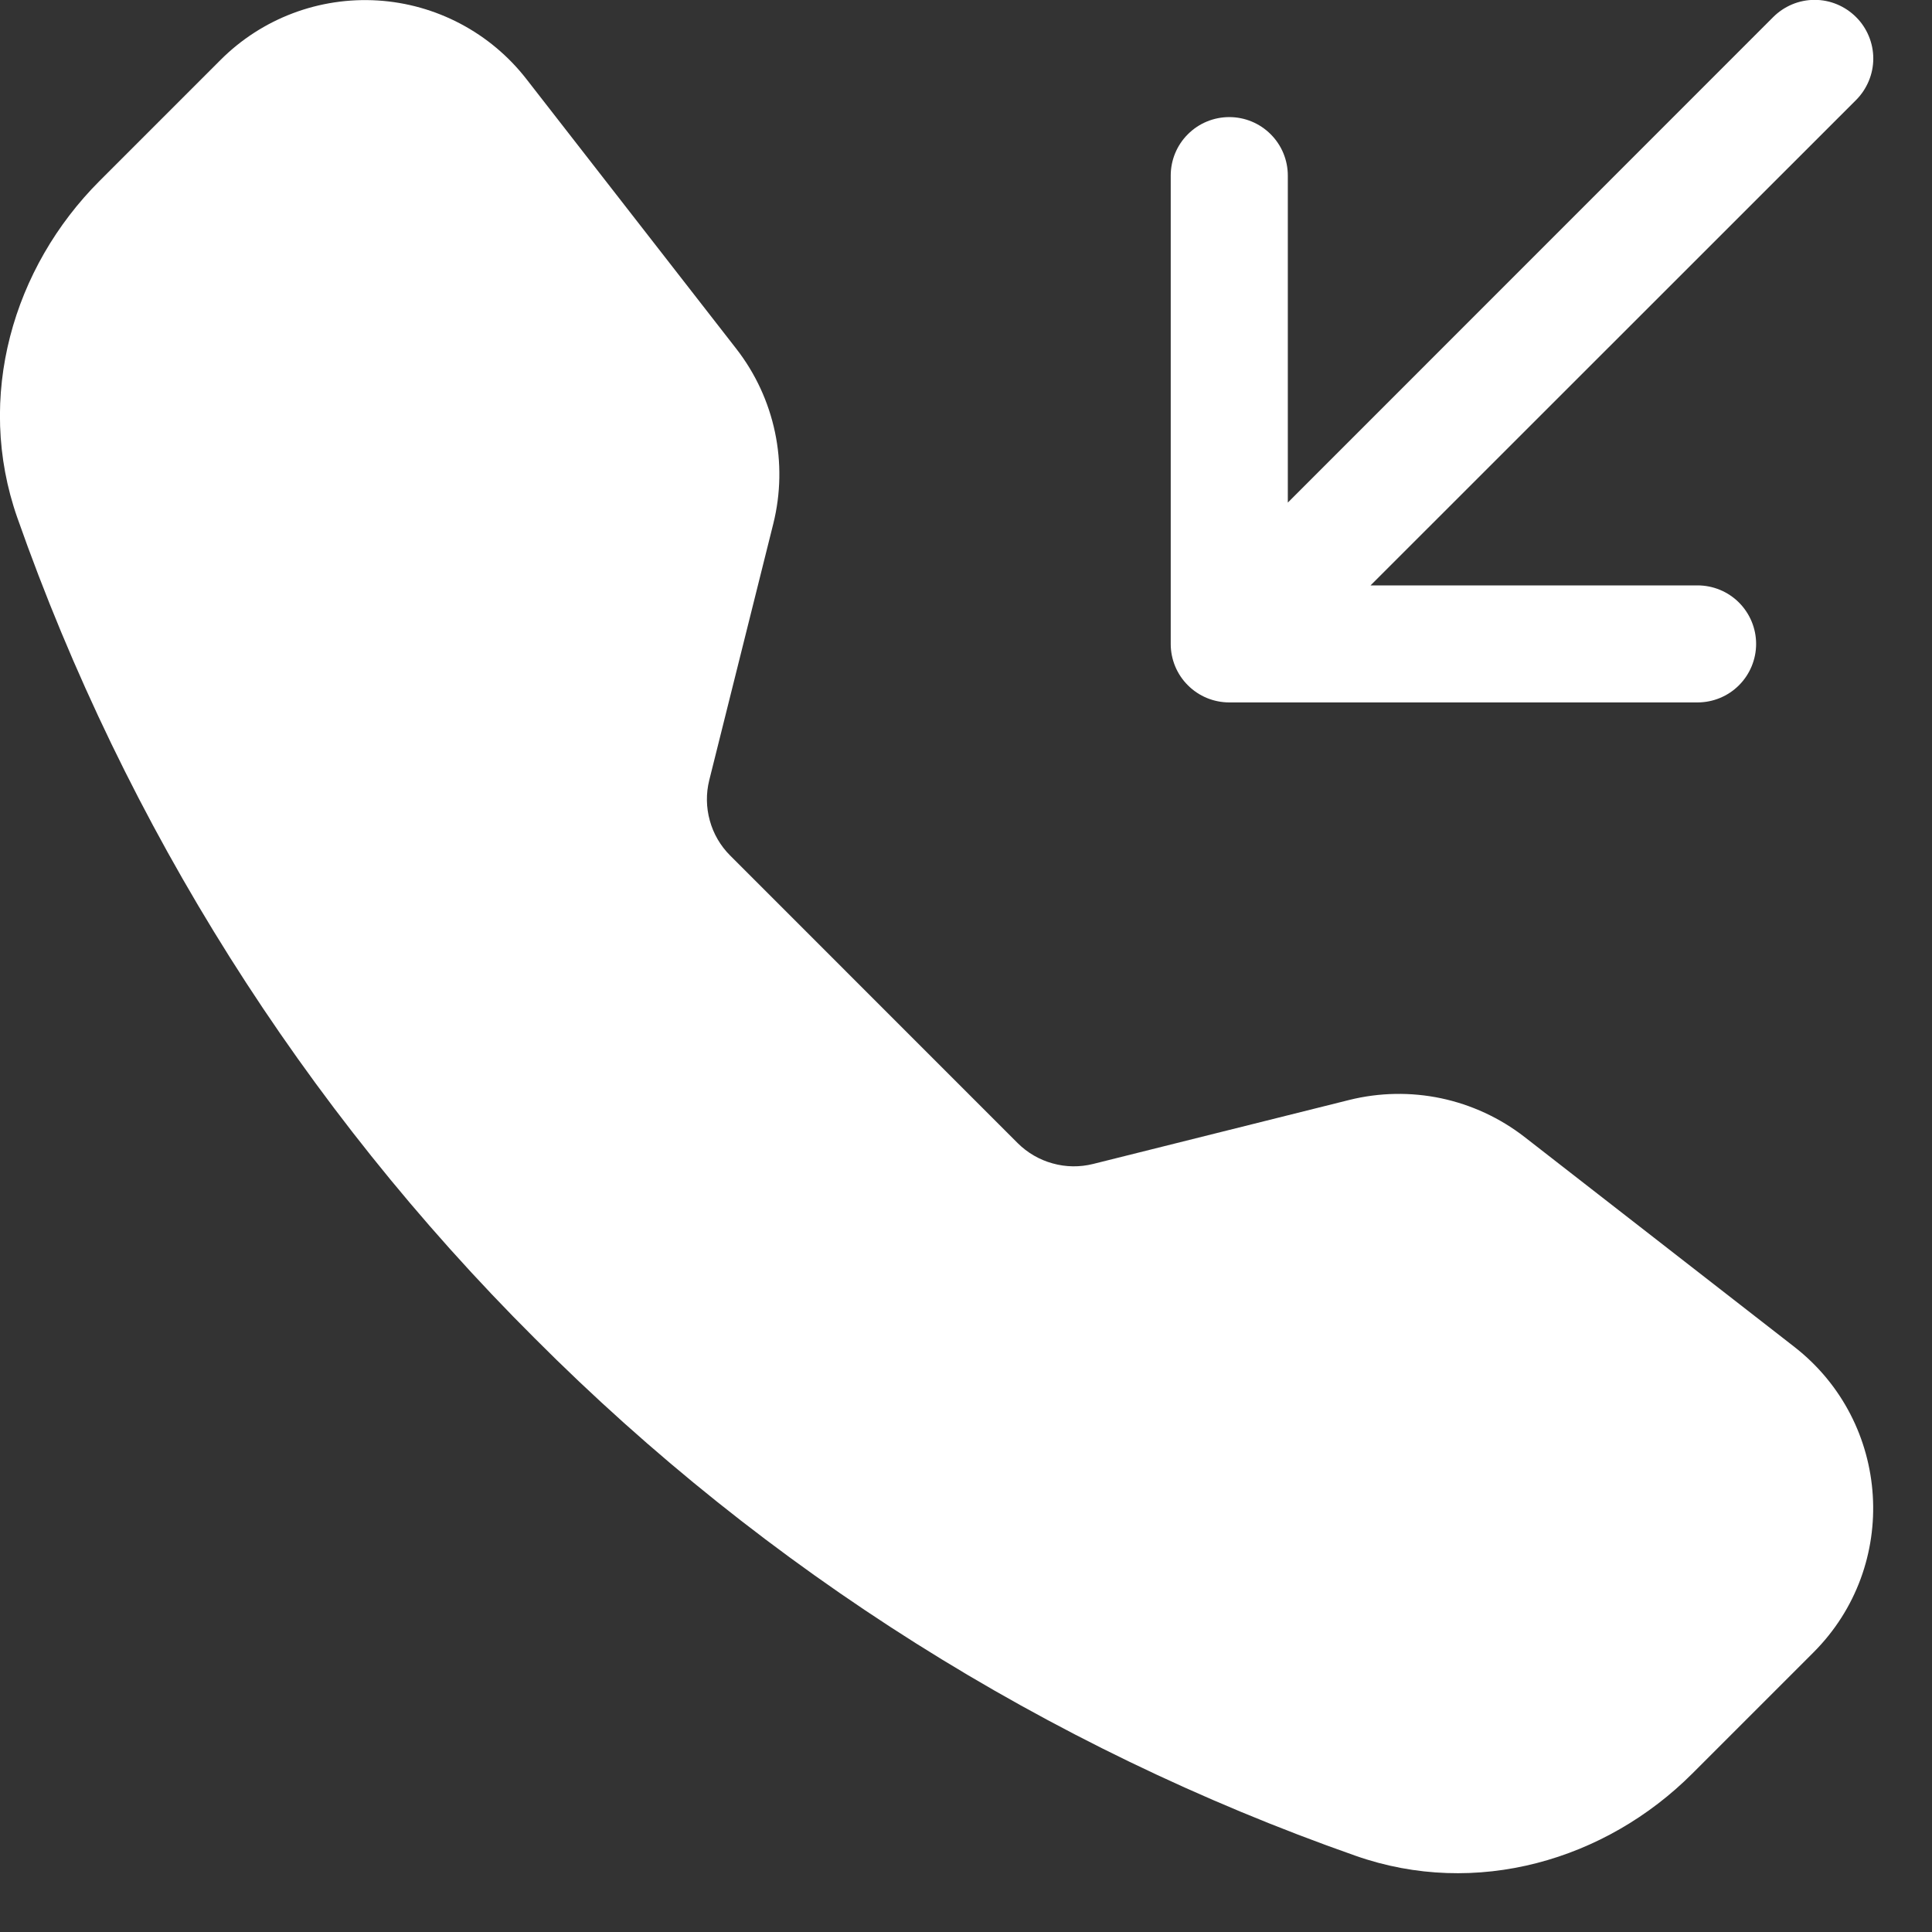 <?xml version="1.0" encoding="UTF-8"?> <svg xmlns="http://www.w3.org/2000/svg" width="28" height="28" viewBox="0 0 28 28" fill="none"><rect x="0" y="0" width="28" height="28" fill="#333333" stroke="none"/><path fill-rule="evenodd" clip-rule="evenodd" d="M3.198 0.867C3.495 0.57 3.852 0.34 4.244 0.192C4.636 0.044 5.056 -0.019 5.475 0.007C5.893 0.033 6.302 0.148 6.673 0.344C7.044 0.54 7.369 0.812 7.627 1.143L10.672 5.056C11.23 5.774 11.427 6.709 11.207 7.591L10.279 11.307C10.231 11.5 10.234 11.701 10.287 11.892C10.339 12.083 10.441 12.258 10.581 12.398L14.749 16.567C14.89 16.707 15.065 16.809 15.256 16.861C15.448 16.915 15.649 16.917 15.842 16.869L19.556 15.941C19.992 15.833 20.446 15.825 20.885 15.917C21.324 16.01 21.737 16.201 22.091 16.475L26.004 19.519C27.41 20.614 27.54 22.692 26.28 23.95L24.526 25.704C23.27 26.96 21.394 27.511 19.645 26.895C15.166 25.322 11.101 22.758 7.75 19.396C4.388 16.046 1.825 11.981 0.251 7.503C-0.363 5.755 0.188 3.877 1.444 2.621L3.198 0.867ZM26.9 0.248C26.979 0.326 27.041 0.42 27.084 0.523C27.127 0.626 27.149 0.737 27.149 0.848C27.149 0.96 27.127 1.07 27.084 1.173C27.041 1.276 26.979 1.37 26.9 1.449L19.863 8.484H24.602C24.827 8.484 25.043 8.573 25.202 8.732C25.361 8.891 25.451 9.107 25.451 9.332C25.451 9.557 25.361 9.773 25.202 9.932C25.043 10.091 24.827 10.18 24.602 10.18H17.816C17.59 10.18 17.375 10.091 17.216 9.932C17.056 9.773 16.967 9.557 16.967 9.332V2.545C16.967 2.32 17.056 2.104 17.216 1.945C17.375 1.786 17.59 1.697 17.816 1.697C18.041 1.697 18.256 1.786 18.415 1.945C18.575 2.104 18.664 2.32 18.664 2.545V7.284L25.698 0.248C25.777 0.169 25.871 0.106 25.974 0.063C26.077 0.02 26.188 -0.002 26.299 -0.002C26.411 -0.002 26.521 0.02 26.624 0.063C26.727 0.106 26.821 0.169 26.9 0.248Z" fill="white"></path></svg> 
